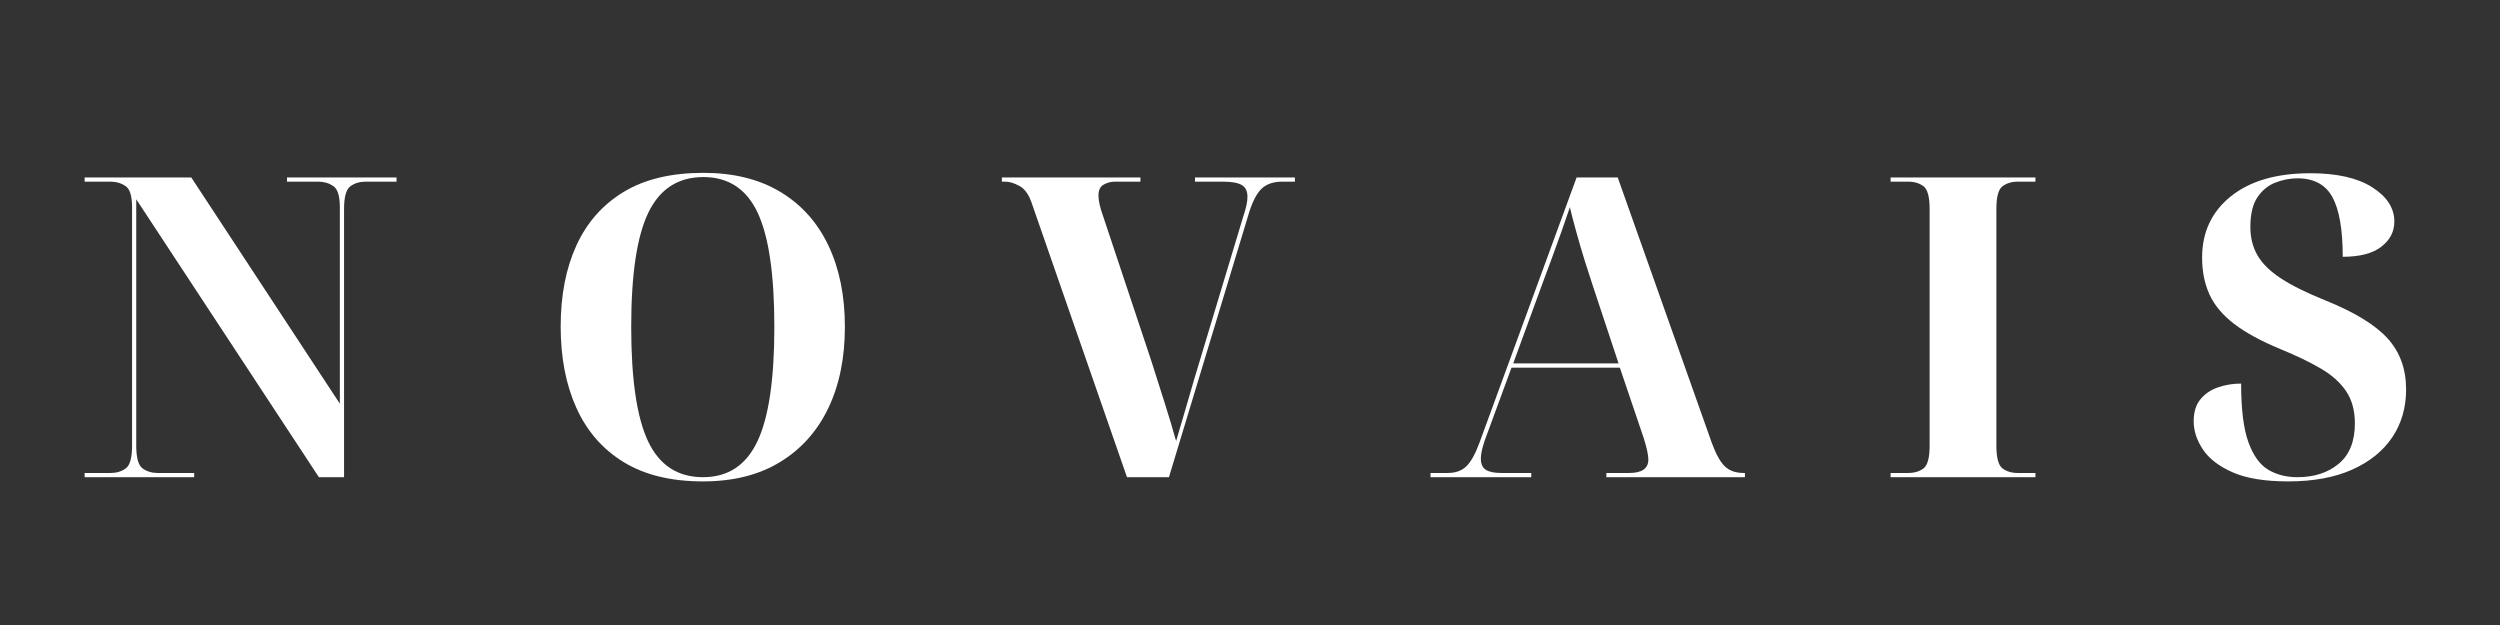 <svg version="1.0" preserveAspectRatio="xMidYMid meet" height="300" viewBox="0 0 900 225" zoomAndPan="magnify" width="1200" xmlns:xlink="http://www.w3.org/1999/xlink" xmlns="http://www.w3.org/2000/svg"><rect x="0" y="0" width="900" height="225" fill="#333333" stroke="none"/><defs><g></g></defs><g fill-opacity="1" fill="#ffffff"><g transform="translate(26.236, 171.788)"><g><path d="M 4.234 0 L 4.234 -1.516 L 13.594 -1.516 C 15.719 -1.516 17.535 -2.066 19.047 -3.172 C 20.555 -4.285 21.312 -7.004 21.312 -11.328 L 21.312 -97.172 C 21.312 -101.203 20.531 -103.742 18.969 -104.797 C 17.406 -105.859 15.613 -106.391 13.594 -106.391 L 4.234 -106.391 L 4.234 -107.906 L 42.625 -107.906 L 96.109 -26.453 L 96.109 -97.172 C 96.109 -101.203 95.328 -103.742 93.766 -104.797 C 92.211 -105.859 90.426 -106.391 88.406 -106.391 L 77.078 -106.391 L 77.078 -107.906 L 116.516 -107.906 L 116.516 -106.391 L 105.328 -106.391 C 103.211 -106.391 101.398 -105.832 99.891 -104.719 C 98.379 -103.613 97.625 -100.895 97.625 -96.562 L 97.625 0 L 88.562 0 L 22.812 -100.047 L 22.812 -11.328 C 22.812 -7.004 23.566 -4.285 25.078 -3.172 C 26.598 -2.066 28.414 -1.516 30.531 -1.516 L 43.672 -1.516 L 43.672 0 Z M 4.234 0"></path></g></g></g><g fill-opacity="1" fill="#ffffff"><g transform="translate(193.533, 171.788)"><g><path d="M 59.547 1.516 C 48.055 1.516 38.531 -0.801 30.969 -5.438 C 23.414 -10.07 17.75 -16.57 13.969 -24.938 C 10.195 -33.301 8.312 -43.07 8.312 -54.25 C 8.312 -65.438 10.195 -75.16 13.969 -83.422 C 17.75 -91.68 23.414 -98.102 30.969 -102.688 C 38.531 -107.27 48.102 -109.562 59.688 -109.562 C 70.57 -109.562 79.816 -107.27 87.422 -102.688 C 95.023 -98.102 100.789 -91.656 104.719 -83.344 C 108.656 -75.031 110.625 -65.285 110.625 -54.109 C 110.625 -42.922 108.633 -33.172 104.656 -24.859 C 100.676 -16.547 94.879 -10.07 87.266 -5.438 C 79.66 -0.801 70.422 1.516 59.547 1.516 Z M 59.547 0 C 68.516 0 75.035 -4.281 79.109 -12.844 C 83.191 -21.406 85.234 -35.16 85.234 -54.109 C 85.234 -73.047 83.219 -86.77 79.188 -95.281 C 75.156 -103.789 68.656 -108.047 59.688 -108.047 C 50.625 -108.047 44.023 -103.789 39.891 -95.281 C 35.766 -86.77 33.703 -73.047 33.703 -54.109 C 33.703 -35.16 35.738 -21.406 39.812 -12.844 C 43.895 -4.281 50.473 0 59.547 0 Z M 59.547 0"></path></g></g></g><g fill-opacity="1" fill="#ffffff"><g transform="translate(360.68, 171.788)"><g><path d="M 45.031 0 L 10.578 -99.141 C 9.566 -101.961 8.129 -103.875 6.266 -104.875 C 4.398 -105.883 2.711 -106.391 1.203 -106.391 L 0 -106.391 L 0 -107.906 L 49.875 -107.906 L 49.875 -106.391 L 40.656 -106.391 C 39.238 -106.391 37.898 -106.035 36.641 -105.328 C 35.391 -104.629 34.766 -103.32 34.766 -101.406 C 34.766 -100.395 34.914 -99.258 35.219 -98 C 35.52 -96.738 35.82 -95.707 36.125 -94.906 L 53.797 -41.859 C 55.41 -36.828 57.02 -31.766 58.625 -26.672 C 60.238 -21.586 61.602 -17.031 62.719 -13 C 63.727 -16.426 64.812 -20.102 65.969 -24.031 C 67.125 -27.957 68.207 -31.688 69.219 -35.219 L 86.891 -93.844 C 87.398 -95.352 87.781 -96.688 88.031 -97.844 C 88.281 -99.008 88.406 -100.047 88.406 -100.953 C 88.406 -102.961 87.723 -104.367 86.359 -105.172 C 85.004 -105.984 82.766 -106.391 79.641 -106.391 L 69.516 -106.391 L 69.516 -107.906 L 105.484 -107.906 L 105.484 -106.391 L 100.953 -106.391 C 97.828 -106.391 95.383 -105.582 93.625 -103.969 C 91.863 -102.363 90.328 -99.492 89.016 -95.359 L 60.141 0 Z M 45.031 0"></path></g></g></g><g fill-opacity="1" fill="#ffffff"><g transform="translate(514.376, 171.788)"><g><path d="M 0.609 0 L 0.609 -1.516 L 6.797 -1.516 C 9.617 -1.516 11.859 -2.316 13.516 -3.922 C 15.18 -5.535 16.77 -8.41 18.281 -12.547 L 53.203 -107.906 L 68 -107.906 L 101.859 -12.391 C 103.367 -8.266 104.953 -5.422 106.609 -3.859 C 108.273 -2.297 110.52 -1.516 113.344 -1.516 L 113.797 -1.516 L 113.797 0 L 63.922 0 L 63.922 -1.516 L 72.094 -1.516 C 76.719 -1.516 79.031 -3.125 79.031 -6.344 C 79.031 -7.957 78.477 -10.523 77.375 -14.047 L 68.766 -39.438 L 29.766 -39.438 L 21.156 -16.016 C 20.352 -14.004 19.75 -12.219 19.344 -10.656 C 18.938 -9.094 18.734 -7.758 18.734 -6.656 C 18.734 -4.738 19.336 -3.398 20.547 -2.641 C 21.754 -1.891 23.617 -1.516 26.141 -1.516 L 36.875 -1.516 L 36.875 0 Z M 30.375 -40.953 L 68.312 -40.953 L 58.938 -69.219 C 58.133 -71.633 57.203 -74.531 56.141 -77.906 C 55.086 -81.281 54.082 -84.703 53.125 -88.172 C 52.164 -91.648 51.383 -94.648 50.781 -97.172 C 49.969 -94.754 48.984 -91.906 47.828 -88.625 C 46.672 -85.352 45.488 -82.082 44.281 -78.812 C 43.07 -75.539 42.016 -72.691 41.109 -70.266 Z M 30.375 -40.953"></path></g></g></g><g fill-opacity="1" fill="#ffffff"><g transform="translate(676.384, 171.788)"><g><path d="M 4.234 0 L 4.234 -1.516 L 10.578 -1.516 C 12.797 -1.516 14.633 -2.066 16.094 -3.172 C 17.551 -4.285 18.281 -7.004 18.281 -11.328 L 18.281 -96.562 C 18.281 -100.895 17.551 -103.613 16.094 -104.719 C 14.633 -105.832 12.797 -106.391 10.578 -106.391 L 4.234 -106.391 L 4.234 -107.906 L 56.375 -107.906 L 56.375 -106.391 L 50.016 -106.391 C 47.805 -106.391 45.969 -105.832 44.5 -104.719 C 43.039 -103.613 42.312 -100.895 42.312 -96.562 L 42.312 -11.328 C 42.312 -7.004 43.039 -4.285 44.5 -3.172 C 45.969 -2.066 47.805 -1.516 50.016 -1.516 L 56.375 -1.516 L 56.375 0 Z M 4.234 0"></path></g></g></g><g fill-opacity="1" fill="#ffffff"><g transform="translate(785.196, 171.788)"><g><path d="M 38.531 1.516 C 30.176 1.516 23.531 0.43 18.594 -1.734 C 13.656 -3.898 10.078 -6.645 7.859 -9.969 C 5.641 -13.301 4.531 -16.676 4.531 -20.094 C 4.531 -23.426 5.336 -26.07 6.953 -28.031 C 8.566 -30 10.68 -31.438 13.297 -32.344 C 15.922 -33.25 18.691 -33.703 21.609 -33.703 C 21.609 -24.43 22.488 -17.379 24.25 -12.547 C 26.02 -7.711 28.414 -4.41 31.438 -2.641 C 34.457 -0.879 37.93 0 41.859 0 C 47.898 0 52.859 -1.609 56.734 -4.828 C 60.617 -8.055 62.562 -12.895 62.562 -19.344 C 62.562 -23.977 61.504 -27.859 59.391 -30.984 C 57.273 -34.109 54.227 -36.828 50.25 -39.141 C 46.27 -41.461 41.457 -43.781 35.812 -46.094 C 28.758 -49.008 23.164 -52.055 19.031 -55.234 C 14.906 -58.41 11.961 -61.938 10.203 -65.812 C 8.441 -69.695 7.562 -74.102 7.562 -79.031 C 7.562 -88.207 11.008 -95.566 17.906 -101.109 C 24.812 -106.648 34.359 -109.422 46.547 -109.422 C 56.117 -109.422 63.547 -107.734 68.828 -104.359 C 74.117 -100.984 76.766 -96.875 76.766 -92.031 C 76.766 -88.406 75.203 -85.383 72.078 -82.969 C 68.961 -80.551 64.332 -79.344 58.188 -79.344 C 58.188 -89.113 56.953 -96.266 54.484 -100.797 C 52.016 -105.328 47.805 -107.594 41.859 -107.594 C 39.242 -107.594 36.625 -107.086 34 -106.078 C 31.383 -105.078 29.219 -103.316 27.5 -100.797 C 25.789 -98.273 24.938 -94.703 24.938 -90.078 C 24.938 -86.242 25.789 -82.836 27.5 -79.859 C 29.219 -76.891 32.039 -74.117 35.969 -71.547 C 39.895 -68.984 45.234 -66.344 51.984 -63.625 C 62.461 -59.395 69.914 -54.836 74.344 -49.953 C 78.781 -45.066 81 -38.941 81 -31.578 C 81 -25.035 79.336 -19.297 76.016 -14.359 C 72.691 -9.422 67.879 -5.539 61.578 -2.719 C 55.285 0.102 47.602 1.516 38.531 1.516 Z M 38.531 1.516"></path></g></g></g></svg>